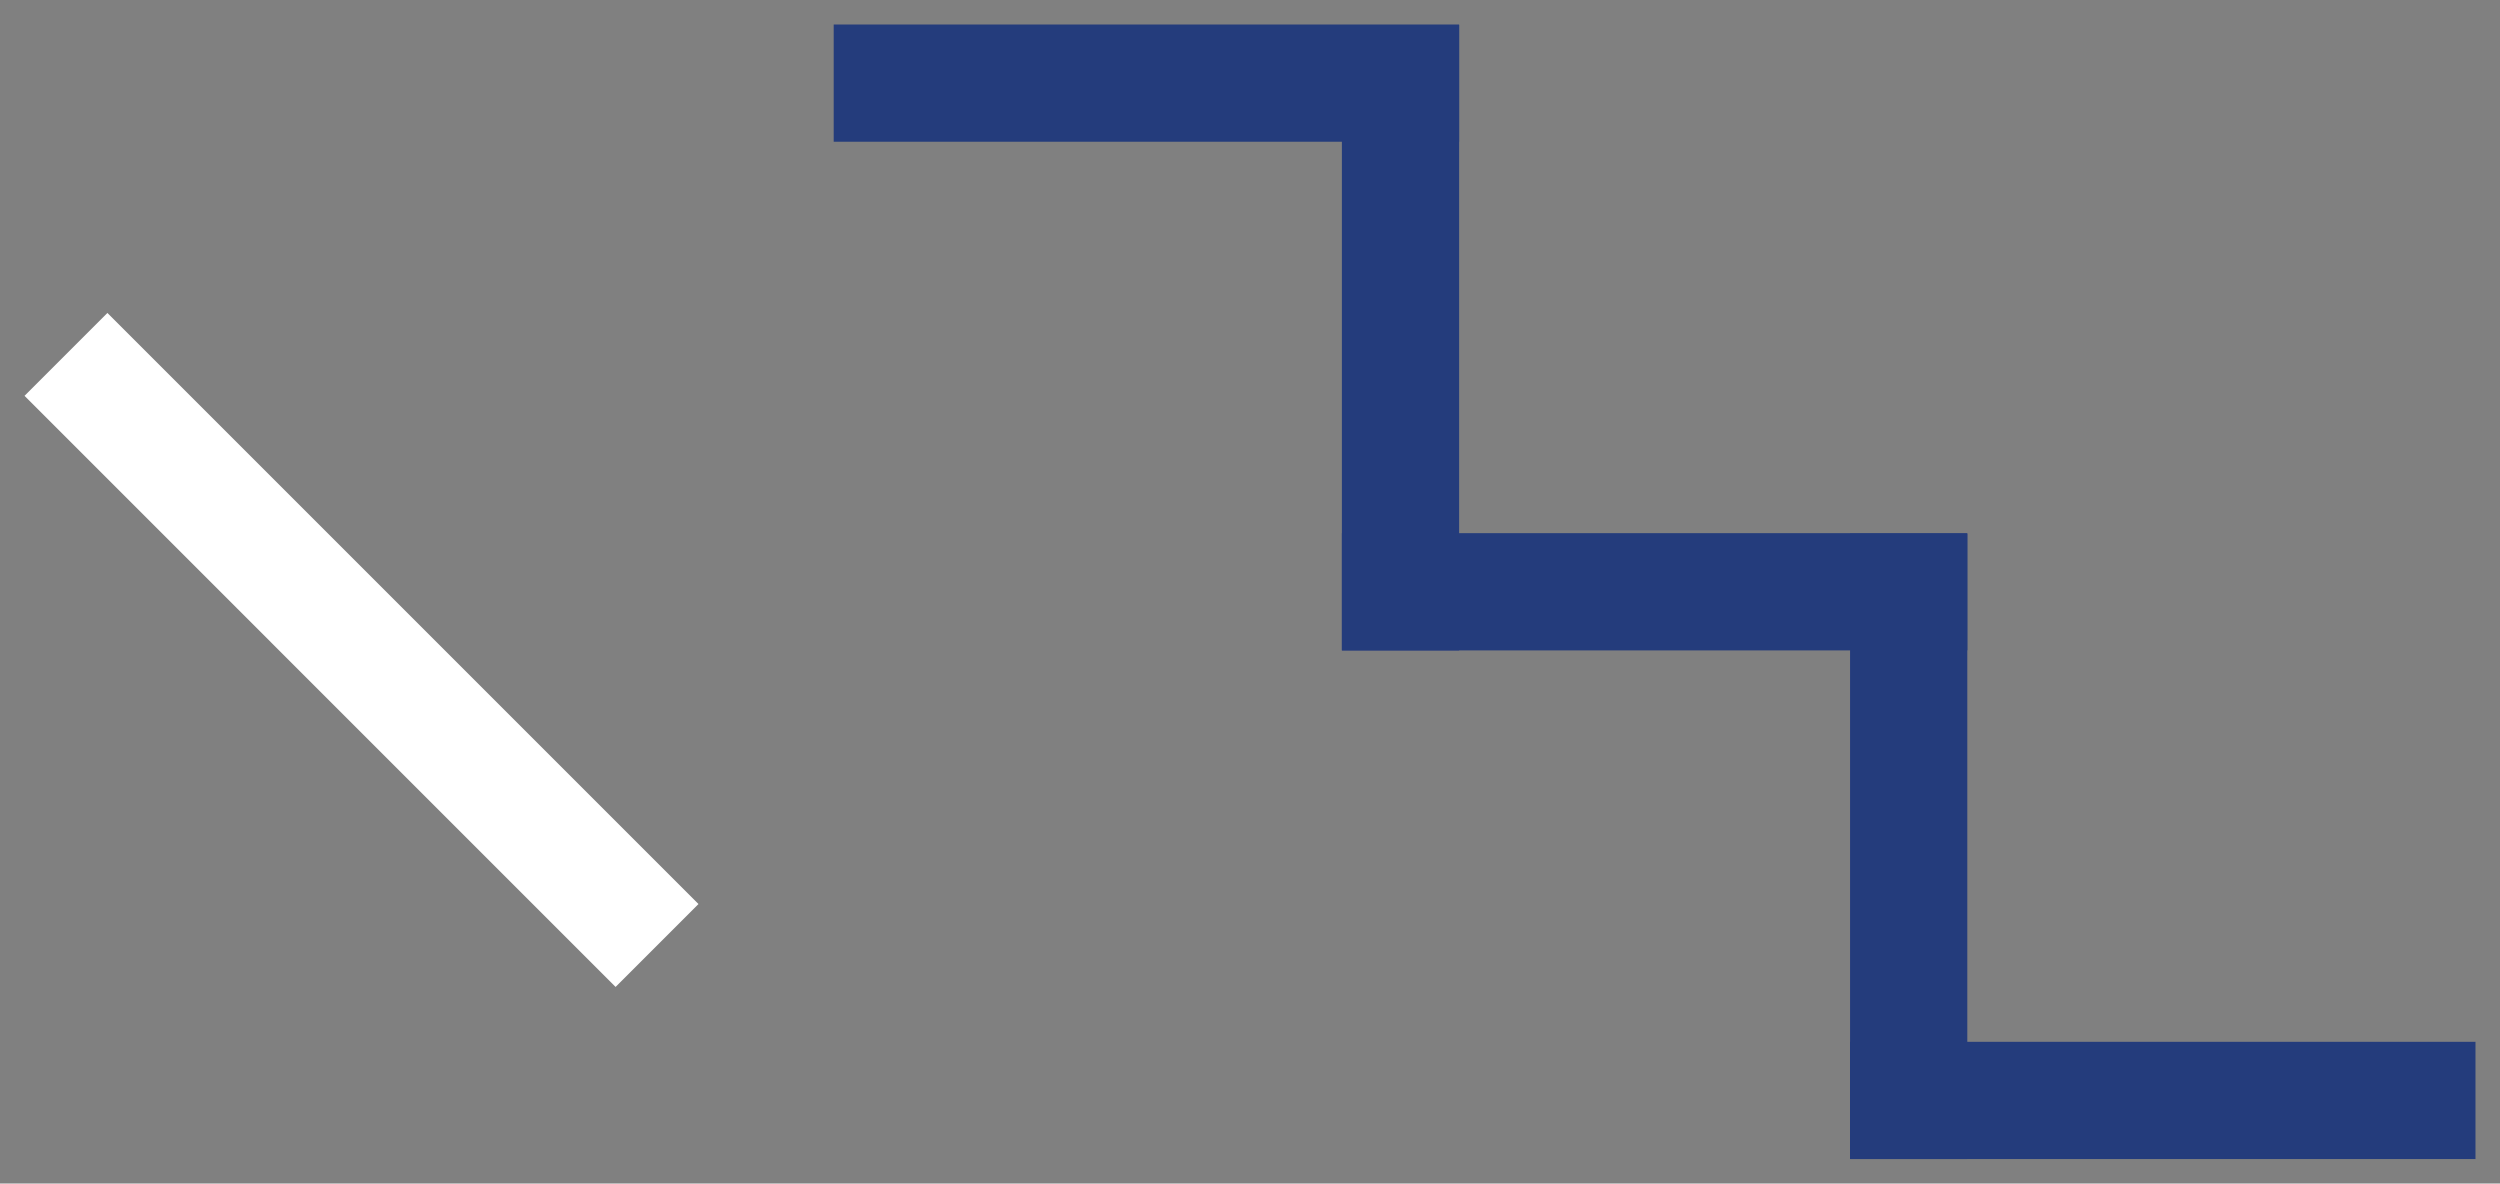 <?xml version="1.0" encoding="utf-8"?>
<!-- Generator: Adobe Illustrator 16.0.2, SVG Export Plug-In . SVG Version: 6.00 Build 0)  -->
<!DOCTYPE svg PUBLIC "-//W3C//DTD SVG 1.1//EN" "http://www.w3.org/Graphics/SVG/1.1/DTD/svg11.dtd">
<svg version="1.1" id="Layer_1" xmlns="http://www.w3.org/2000/svg" xmlns:xlink="http://www.w3.org/1999/xlink" x="0px" y="0px"
	 width="204px" height="96.579px" viewBox="0 0 204 96.579" enable-background="new 0 0 204 96.579" xml:space="preserve">
<rect x="0" y="0" width="204" height="96.579" fill="#808080" stroke="none"/>
<g>
	<g>
		<rect x="150.965" y="85.012" fill="#243C7C" width="51.035" height="9.566"/>
		<rect x="150.965" y="43.544" fill="#243C7C" width="9.567" height="51.034"/>
		<rect x="109.498" y="43.506" fill="#243C7C" width="51.035" height="9.567"/>
		<rect x="109.498" y="2.039" fill="#243C7C" width="9.567" height="51.034"/>
		<rect x="68.03" y="2" fill="#243C7C" width="51.035" height="9.566"/>
	</g>
	<polygon fill="#FFFFFF" points="8.764,25.537 32.881,49.653 56.997,73.769 50.232,80.533 26.116,56.417 2,32.301 	"/>
</g>
</svg>
